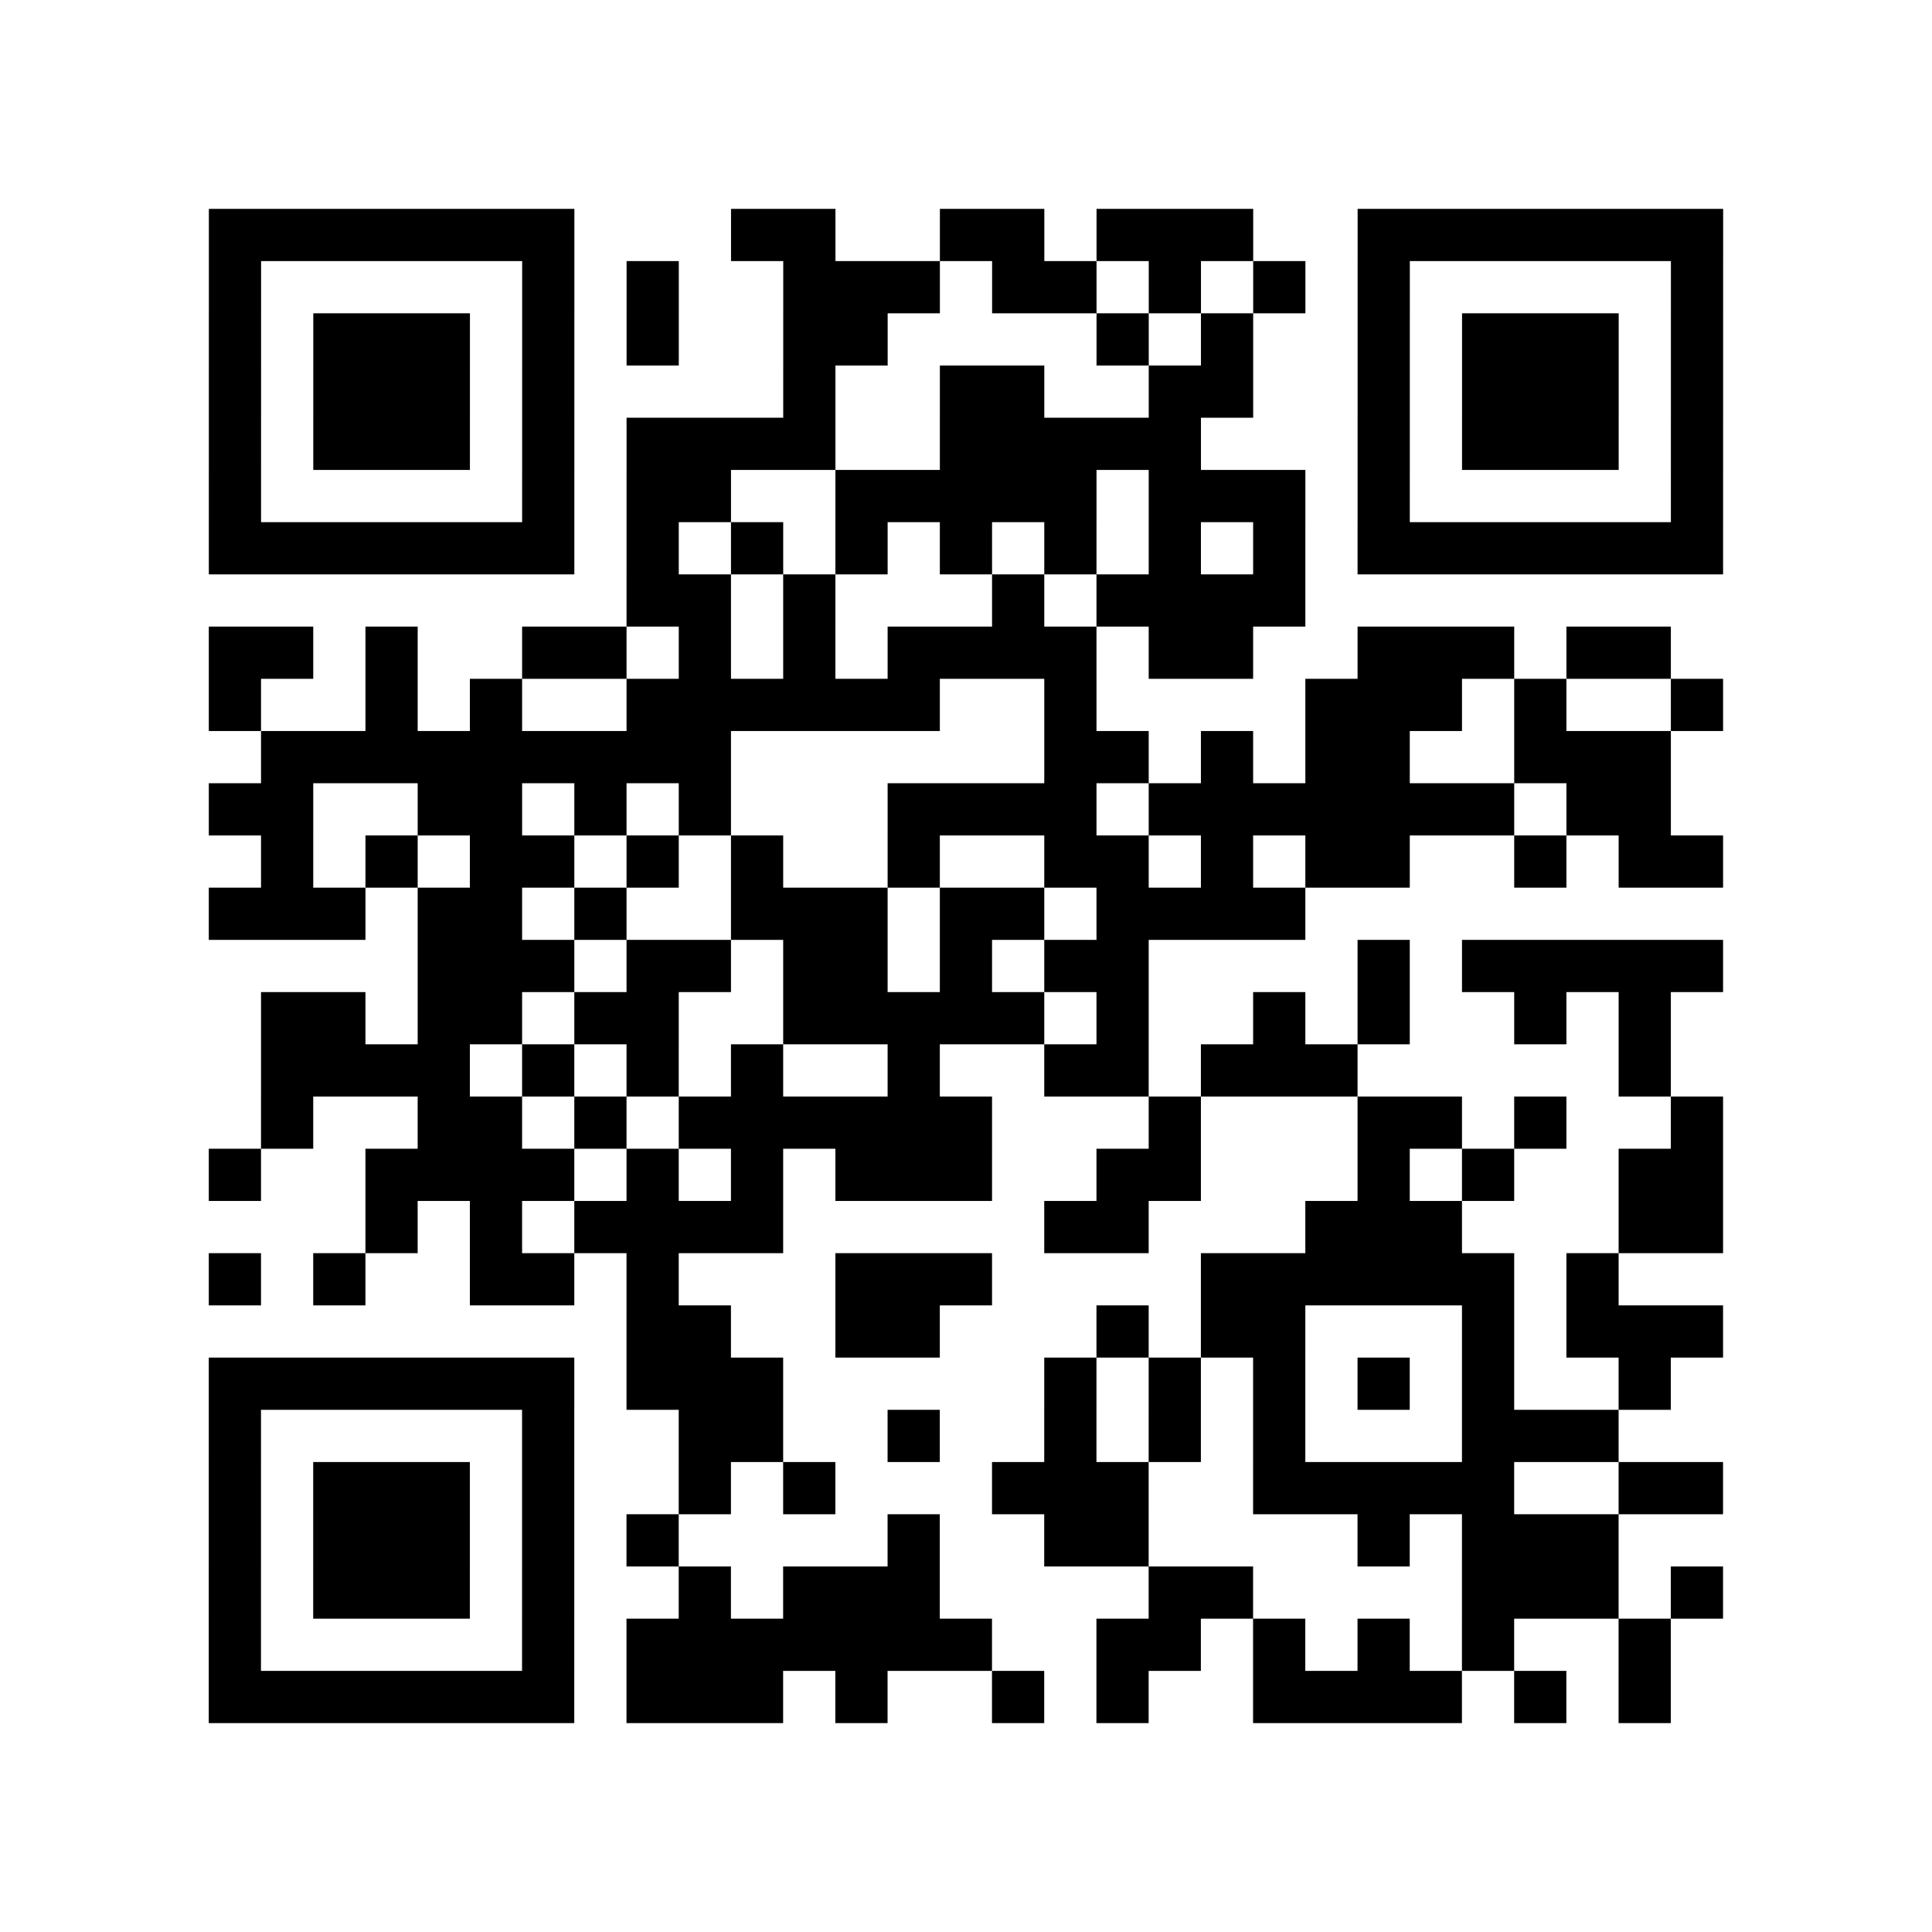 <?xml version="1.0" encoding="utf-8"?>
<svg xmlns="http://www.w3.org/2000/svg" width="37" height="37" class="segno"><path class="qrline" stroke="#000" d="M4 4.5h7m3 0h2m2 0h2m1 0h3m2 0h7m-29 1h1m5 0h1m1 0h1m2 0h3m1 0h2m1 0h1m1 0h1m1 0h1m5 0h1m-29 1h1m1 0h3m1 0h1m1 0h1m2 0h2m4 0h1m1 0h1m2 0h1m1 0h3m1 0h1m-29 1h1m1 0h3m1 0h1m4 0h1m2 0h2m2 0h2m2 0h1m1 0h3m1 0h1m-29 1h1m1 0h3m1 0h1m1 0h4m2 0h5m3 0h1m1 0h3m1 0h1m-29 1h1m5 0h1m1 0h2m2 0h5m1 0h3m1 0h1m5 0h1m-29 1h7m1 0h1m1 0h1m1 0h1m1 0h1m1 0h1m1 0h1m1 0h1m1 0h7m-21 1h2m1 0h1m3 0h1m1 0h4m-21 1h2m1 0h1m2 0h2m1 0h1m1 0h1m1 0h4m1 0h2m2 0h3m1 0h2m-28 1h1m2 0h1m1 0h1m2 0h6m2 0h1m4 0h3m1 0h1m2 0h1m-28 1h9m6 0h2m1 0h1m1 0h2m2 0h3m-28 1h2m2 0h2m1 0h1m1 0h1m3 0h4m1 0h7m1 0h2m-27 1h1m1 0h1m1 0h2m1 0h1m1 0h1m2 0h1m2 0h2m1 0h1m1 0h2m2 0h1m1 0h2m-29 1h3m1 0h2m1 0h1m2 0h3m1 0h2m1 0h4m-17 1h3m1 0h2m1 0h2m1 0h1m1 0h2m4 0h1m1 0h5m-28 1h2m1 0h2m1 0h2m2 0h5m1 0h1m2 0h1m1 0h1m2 0h1m1 0h1m-27 1h4m1 0h1m1 0h1m1 0h1m2 0h1m2 0h2m1 0h3m5 0h1m-27 1h1m2 0h2m1 0h1m1 0h6m3 0h1m3 0h2m1 0h1m2 0h1m-29 1h1m2 0h4m1 0h1m1 0h1m1 0h3m2 0h2m3 0h1m1 0h1m2 0h2m-26 1h1m1 0h1m1 0h4m5 0h2m3 0h3m3 0h2m-29 1h1m1 0h1m2 0h2m1 0h1m3 0h3m4 0h6m1 0h1m-19 1h2m2 0h2m3 0h1m1 0h2m3 0h1m1 0h3m-29 1h7m1 0h3m5 0h1m1 0h1m1 0h1m1 0h1m1 0h1m2 0h1m-28 1h1m5 0h1m2 0h2m2 0h1m2 0h1m1 0h1m1 0h1m3 0h3m-27 1h1m1 0h3m1 0h1m2 0h1m1 0h1m3 0h3m2 0h5m2 0h2m-29 1h1m1 0h3m1 0h1m1 0h1m4 0h1m2 0h2m4 0h1m1 0h3m-27 1h1m1 0h3m1 0h1m2 0h1m1 0h3m4 0h2m4 0h3m1 0h1m-29 1h1m5 0h1m1 0h7m2 0h2m1 0h1m1 0h1m1 0h1m2 0h1m-28 1h7m1 0h3m1 0h1m2 0h1m1 0h1m2 0h4m1 0h1m1 0h1"/></svg>
